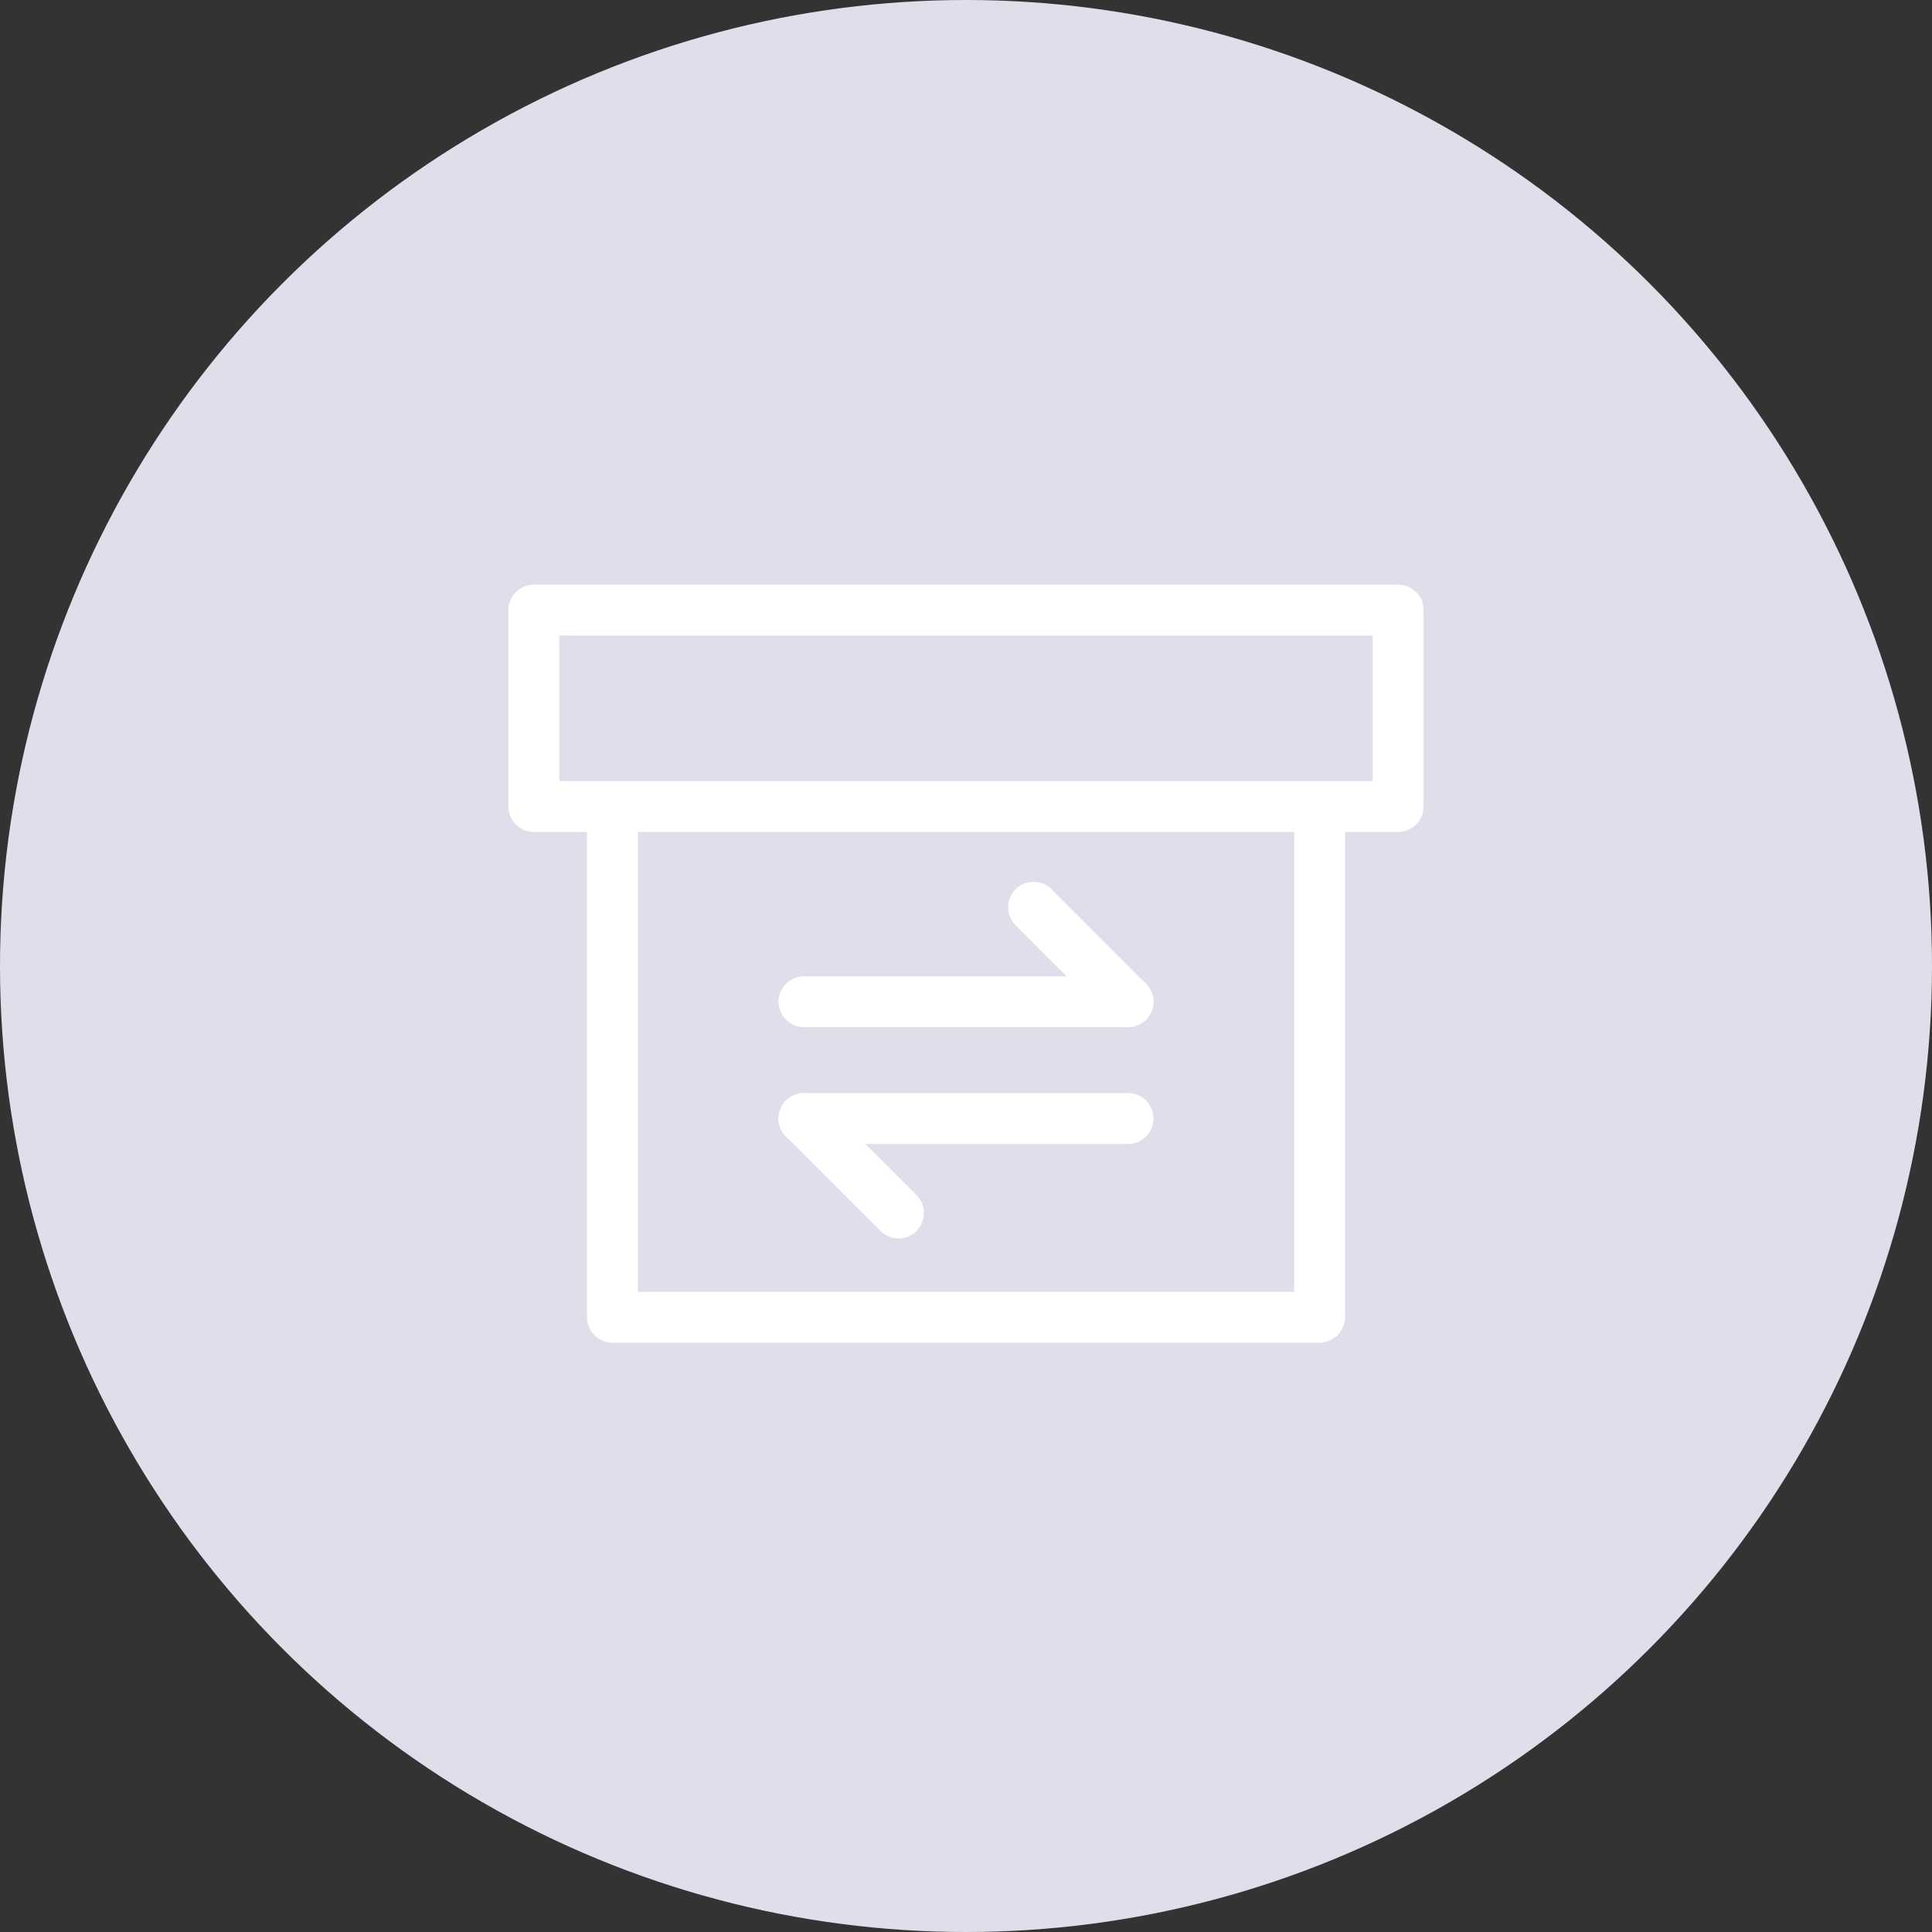 <svg width="76" height="76" viewBox="0 0 76 76" fill="none" xmlns="http://www.w3.org/2000/svg">
<rect x="0" y="0" width="76" height="76" fill="#333333" stroke="none"/>
<circle cx="38" cy="38" r="38" fill="#E0DEEA"/>
<path fill-rule="evenodd" clip-rule="evenodd" d="M24.092 30.727C24.644 30.727 25.092 31.175 25.092 31.727V50.818H50.91V31.727C50.91 31.175 51.358 30.727 51.91 30.727C52.462 30.727 52.91 31.175 52.91 31.727V51.818C52.91 52.371 52.462 52.818 51.91 52.818H24.092C23.54 52.818 23.092 52.371 23.092 51.818V31.727C23.092 31.175 23.54 30.727 24.092 30.727Z" fill="white"/>
<path fill-rule="evenodd" clip-rule="evenodd" d="M20 24C20 23.448 20.448 23 21 23H55C55.552 23 56 23.448 56 24V31.727C56 32.28 55.552 32.727 55 32.727H21C20.448 32.727 20 32.28 20 31.727V24ZM22 25V30.727H54V25H22Z" fill="white"/>
<path fill-rule="evenodd" clip-rule="evenodd" d="M30.625 39.406C30.625 38.854 31.073 38.406 31.625 38.406H44.375C44.927 38.406 45.375 38.854 45.375 39.406C45.375 39.959 44.927 40.406 44.375 40.406H31.625C31.073 40.406 30.625 39.959 30.625 39.406Z" fill="white"/>
<path fill-rule="evenodd" clip-rule="evenodd" d="M30.625 44C30.625 43.448 31.073 43 31.625 43H44.375C44.927 43 45.375 43.448 45.375 44C45.375 44.552 44.927 45 44.375 45H31.625C31.073 45 30.625 44.552 30.625 44Z" fill="white"/>
<path fill-rule="evenodd" clip-rule="evenodd" d="M39.949 34.98C40.34 34.59 40.973 34.59 41.363 34.98L45.082 38.699C45.473 39.09 45.473 39.723 45.082 40.113C44.692 40.504 44.058 40.504 43.668 40.113L39.949 36.395C39.559 36.004 39.559 35.371 39.949 34.98Z" fill="white"/>
<path fill-rule="evenodd" clip-rule="evenodd" d="M30.918 43.293C31.308 42.902 31.942 42.902 32.332 43.293L36.051 47.012C36.441 47.402 36.441 48.035 36.051 48.426C35.66 48.816 35.027 48.816 34.637 48.426L30.918 44.707C30.527 44.317 30.527 43.683 30.918 43.293Z" fill="white"/>
</svg>
